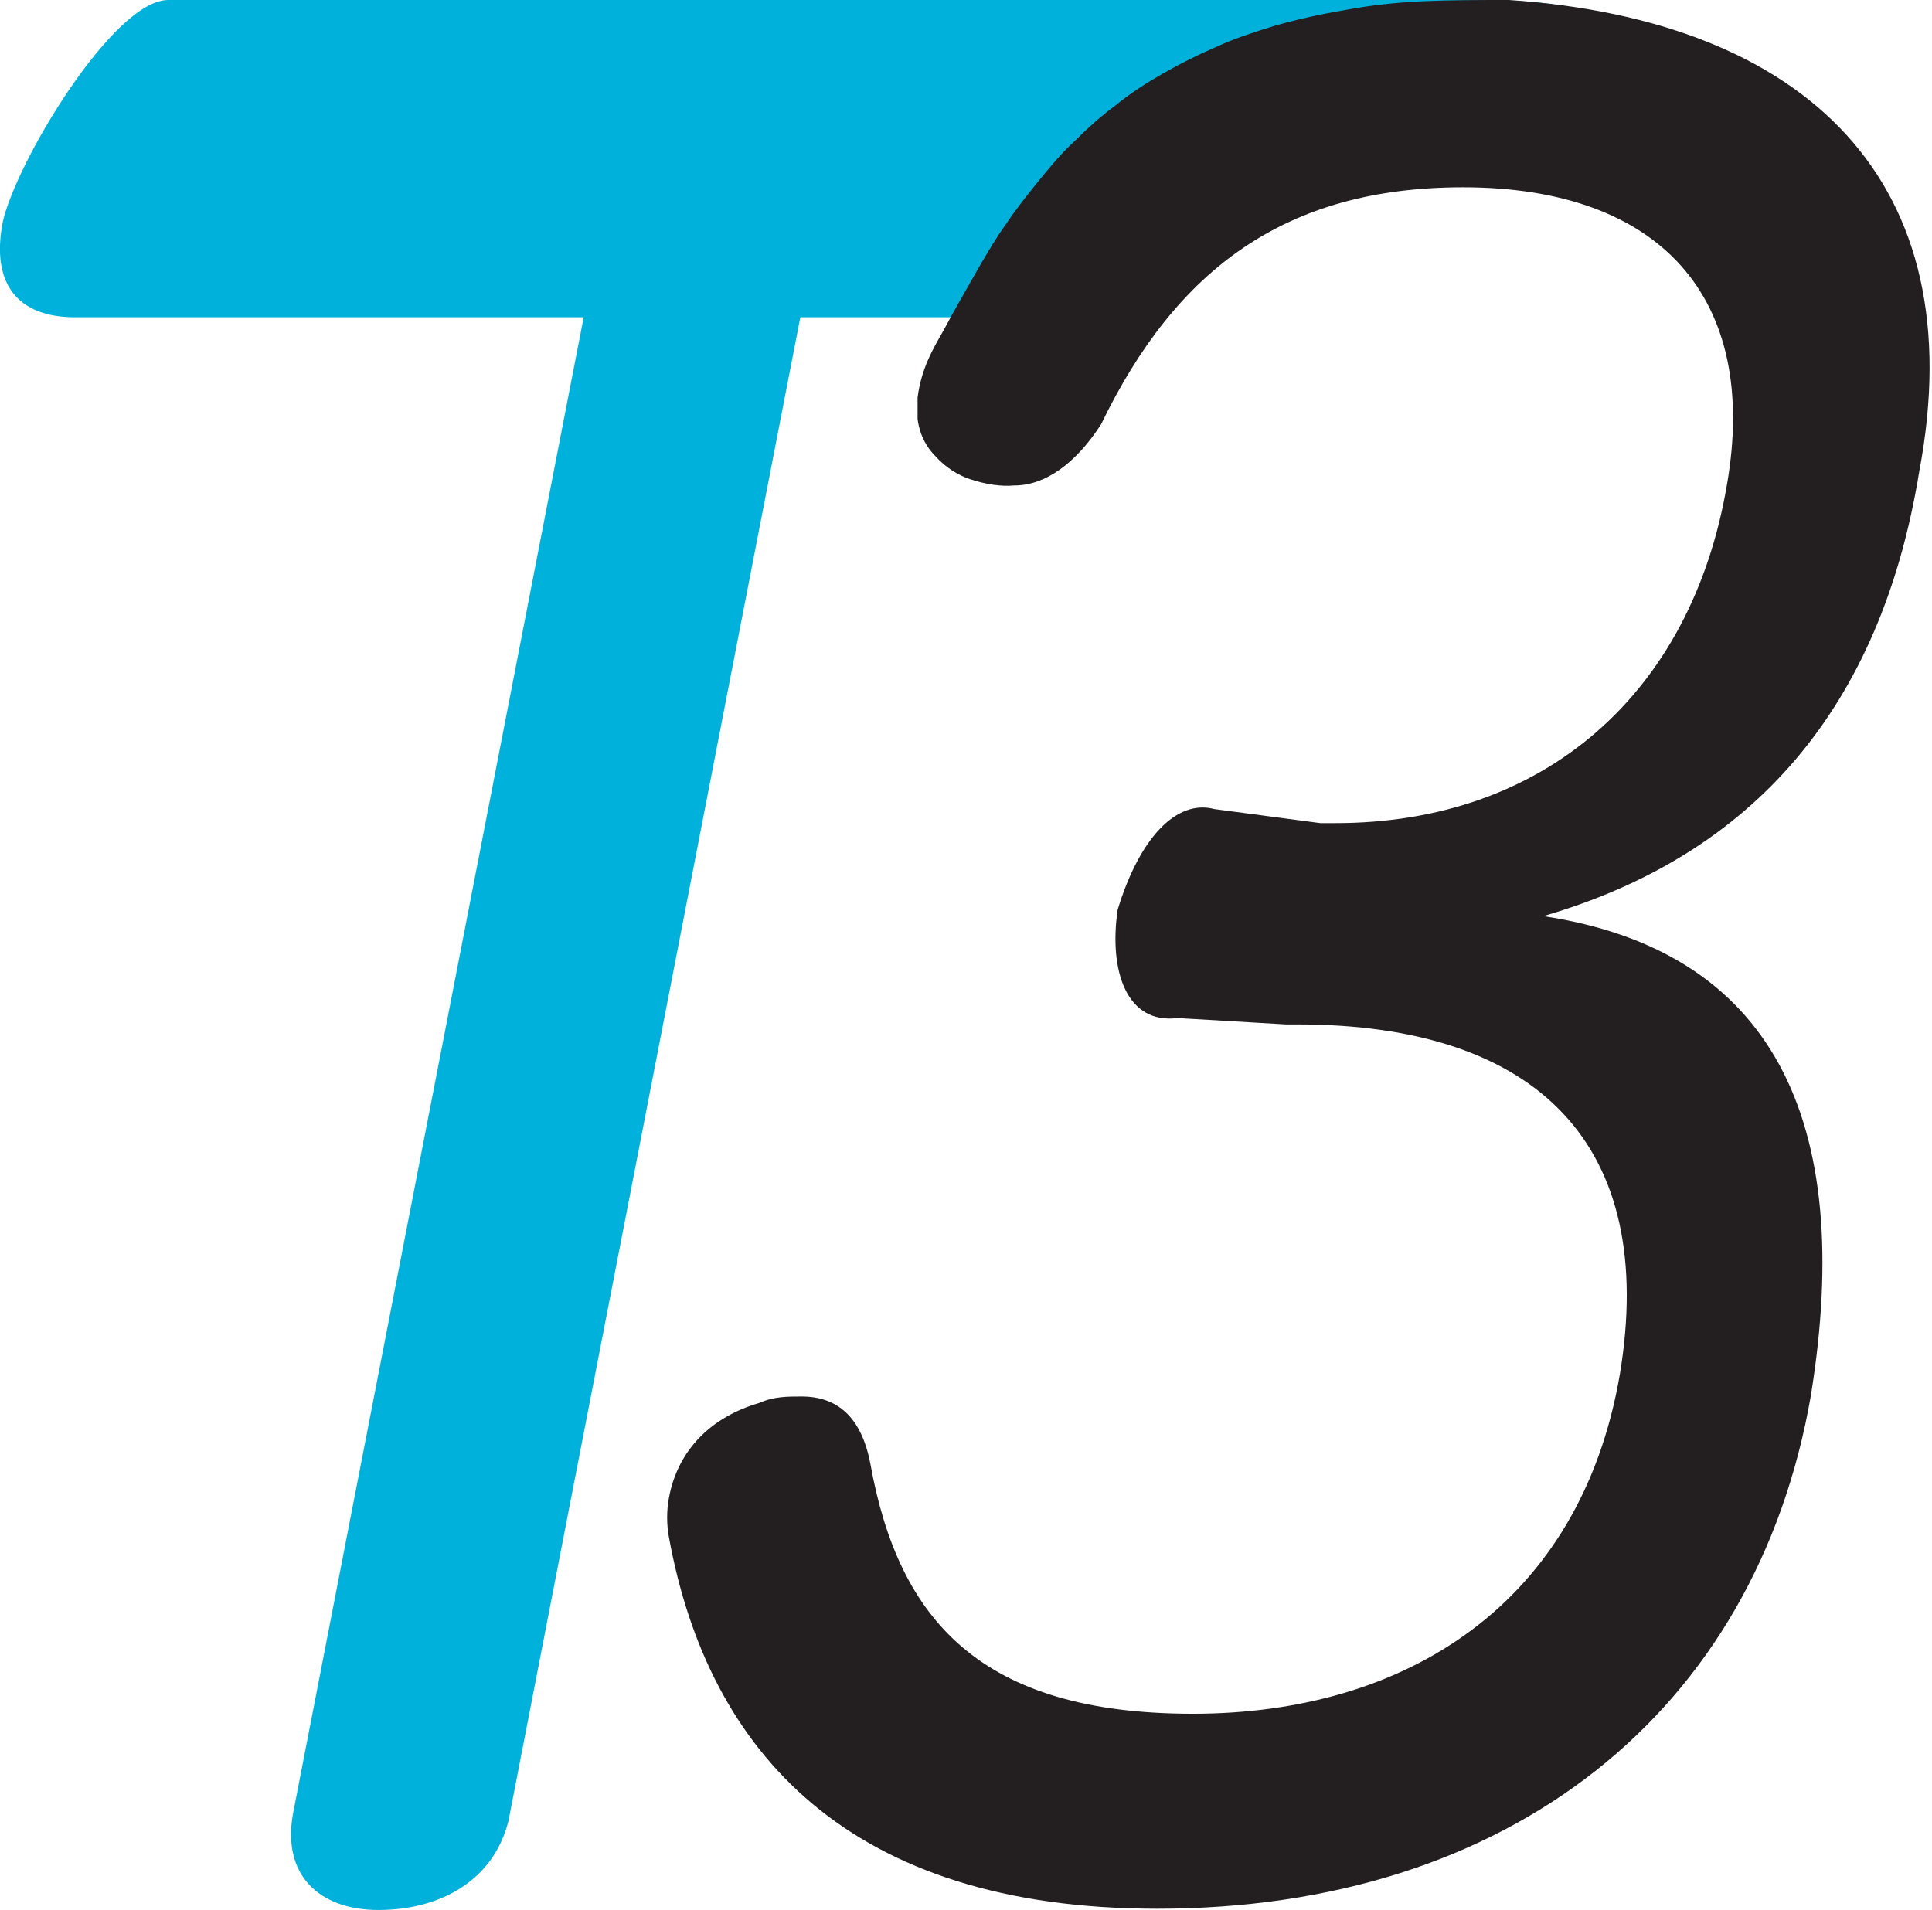 <?xml version="1.0" encoding="UTF-8"?>
<svg id="Layer_3" xmlns="http://www.w3.org/2000/svg" viewBox="0 0 15.16 14.99">
	<style>
		path {
			fill: #231f20;
		}
		path.blue {
			fill: #00b2db;
		}
		@media(prefers-color-scheme: dark) {
			path {
				fill: #ffffff;
			}
		}
	</style>
	<path class="blue" d="M4.58,2.49L2.3,14.23c-.09,.48,.2,.76,.67,.76s.9-.22,1.02-.7L6.28,2.49h2.16C8.54,2.04,14.93,0,11.58,0H1.32C.89,0,.12,1.28,.02,1.75c-.09,.48,.12,.74,.57,.74h3.99" />
	<path d="M11.84,0c-.23,0-.45,0-.68,.01-.2,.01-.4,.03-.61,.07-.18,.03-.36,.07-.54,.12-.16,.05-.32,.1-.47,.17-.14,.06-.28,.13-.42,.21-.12,.07-.25,.15-.37,.25-.11,.08-.22,.18-.32,.28-.1,.09-.19,.2-.28,.31-.08,.1-.17,.21-.25,.33-.08,.11-.15,.23-.22,.35-.09,.16-.19,.33-.28,.5-.08,.14-.17,.29-.2,.52,0,0,0,0,0,0,0,.05,0,.11,0,.17,.02,.14,.08,.23,.14,.29,.08,.09,.18,.15,.27,.18,.12,.04,.24,.06,.35,.05,.24,0,.48-.17,.68-.48,.59-1.22,1.45-1.86,2.84-1.86,1.54,0,2.33,.86,2.07,2.34-.28,1.64-1.44,2.65-3.07,2.65h-.12l-.83-.11c-.3-.08-.59,.23-.76,.79-.07,.48,.07,.9,.47,.85l.85,.05h.09c1.89,0,2.83,.95,2.53,2.75-.31,1.8-1.68,2.66-3.35,2.66s-2.31-.74-2.53-1.96c-.07-.37-.26-.53-.54-.53-.11,0-.22,0-.33,.05-.38,.11-.64,.37-.71,.74-.02,.1-.02,.22,0,.32,.31,1.69,1.42,2.91,3.83,2.91,2.76,0,4.7-1.54,5.13-4.03,.35-2.17-.31-3.49-2.1-3.76,1.65-.48,2.65-1.64,2.95-3.49C15.49,1.43,14.18,.16,11.84,0Z" />
</svg>